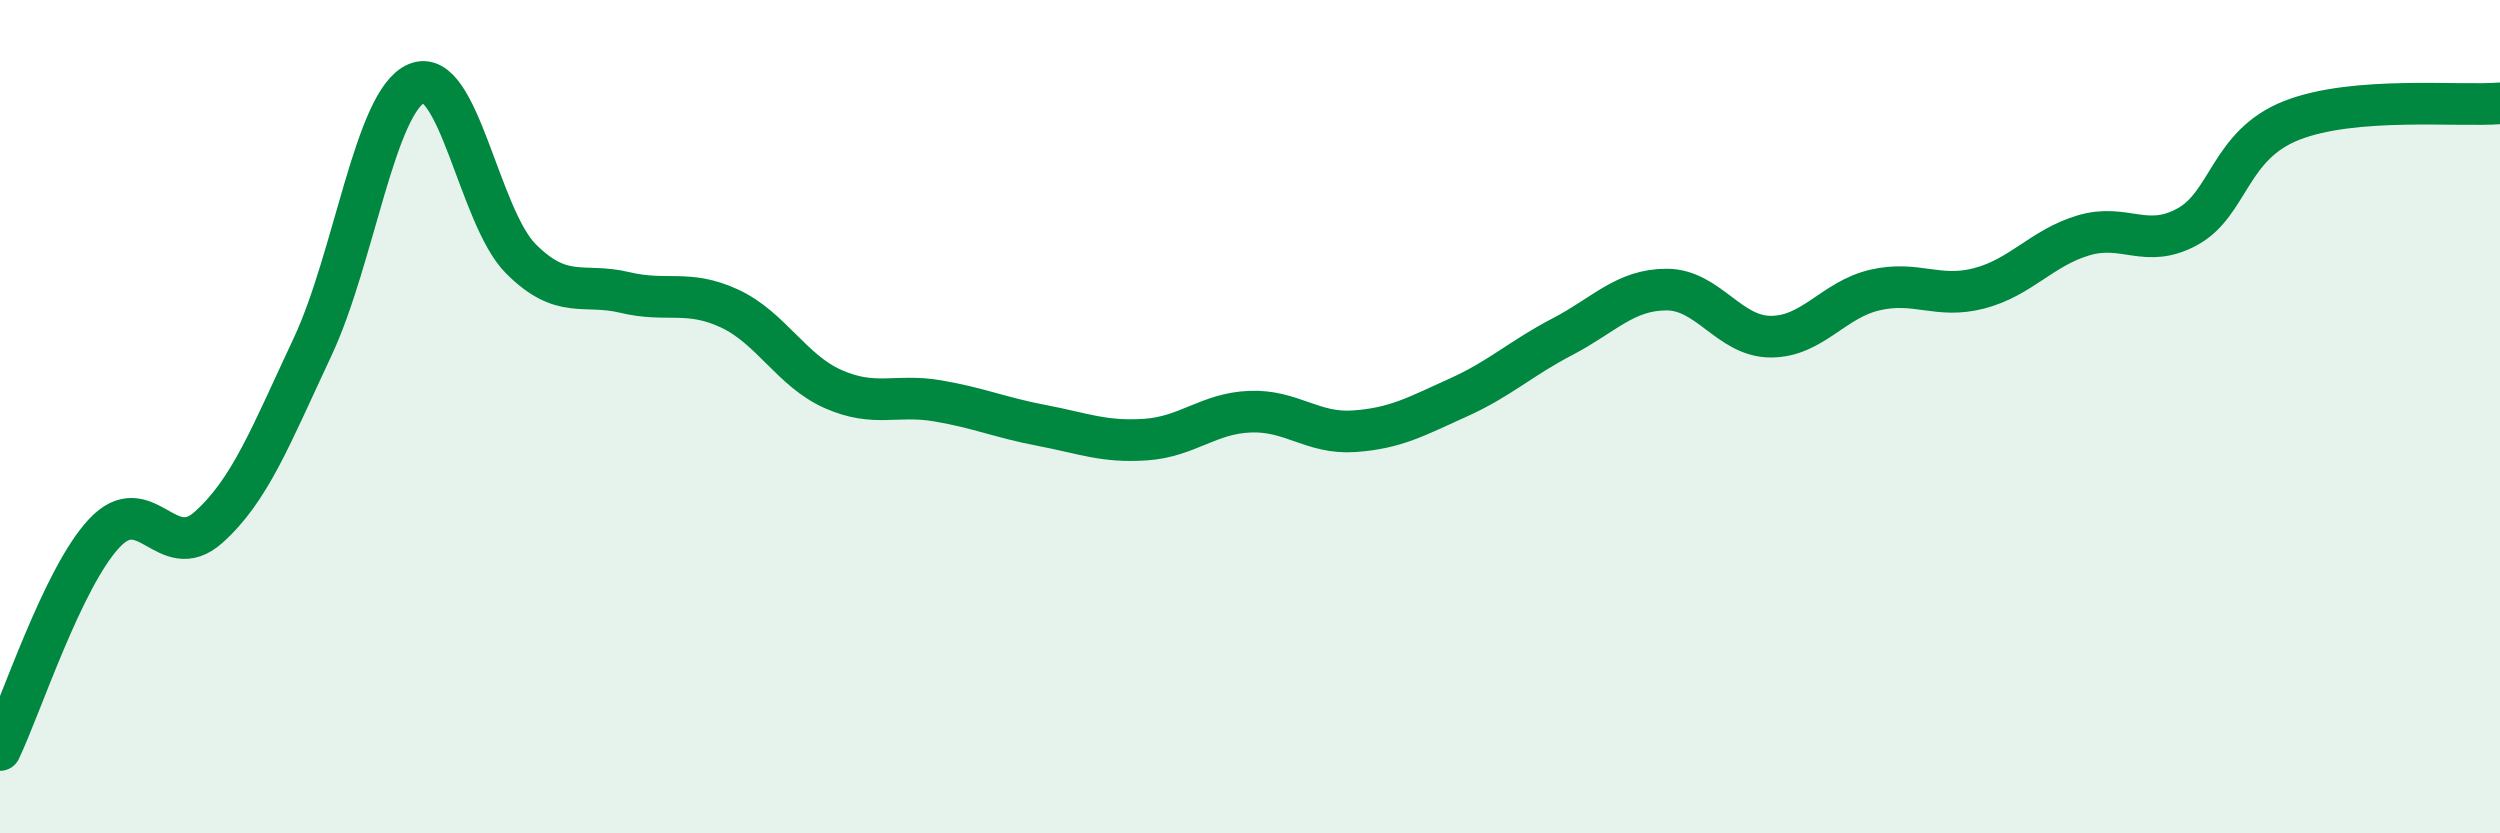 
    <svg width="60" height="20" viewBox="0 0 60 20" xmlns="http://www.w3.org/2000/svg">
      <path
        d="M 0,18 C 0.5,16.96 1.5,13.87 2.5,12.8 C 3.5,11.73 4,13.55 5,12.66 C 6,11.77 6.5,10.46 7.5,8.33 C 8.5,6.2 9,2.42 10,2 C 11,1.58 11.5,5.21 12.5,6.21 C 13.5,7.21 14,6.78 15,7.02 C 16,7.26 16.5,6.94 17.5,7.4 C 18.5,7.86 19,8.9 20,9.34 C 21,9.78 21.5,9.45 22.5,9.62 C 23.5,9.79 24,10.02 25,10.21 C 26,10.4 26.5,10.62 27.5,10.55 C 28.5,10.48 29,9.92 30,9.88 C 31,9.84 31.5,10.42 32.5,10.35 C 33.5,10.28 34,9.99 35,9.54 C 36,9.09 36.5,8.6 37.5,8.08 C 38.5,7.56 39,6.95 40,6.95 C 41,6.95 41.5,8.08 42.5,8.08 C 43.5,8.08 44,7.19 45,6.96 C 46,6.73 46.5,7.18 47.5,6.92 C 48.5,6.66 49,5.95 50,5.65 C 51,5.35 51.5,5.99 52.5,5.44 C 53.5,4.89 53.5,3.48 55,2.89 C 56.5,2.3 59,2.56 60,2.48L60 20L0 20Z"
        fill="#008740"
        opacity="0.1"
        stroke-linecap="round"
        stroke-linejoin="round"
      />
      <path
        d="M 0,18 C 0.5,16.96 1.5,13.87 2.5,12.8 C 3.5,11.73 4,13.55 5,12.66 C 6,11.77 6.5,10.46 7.5,8.33 C 8.5,6.2 9,2.42 10,2 C 11,1.58 11.5,5.21 12.5,6.21 C 13.5,7.21 14,6.78 15,7.02 C 16,7.26 16.5,6.94 17.5,7.4 C 18.5,7.86 19,8.9 20,9.34 C 21,9.78 21.5,9.45 22.5,9.62 C 23.5,9.79 24,10.02 25,10.21 C 26,10.4 26.5,10.62 27.5,10.55 C 28.5,10.48 29,9.92 30,9.88 C 31,9.84 31.5,10.42 32.5,10.35 C 33.5,10.28 34,9.99 35,9.54 C 36,9.09 36.5,8.6 37.5,8.08 C 38.5,7.56 39,6.95 40,6.95 C 41,6.95 41.5,8.08 42.5,8.08 C 43.5,8.08 44,7.19 45,6.96 C 46,6.73 46.5,7.18 47.5,6.92 C 48.5,6.66 49,5.95 50,5.65 C 51,5.35 51.5,5.99 52.5,5.44 C 53.5,4.89 53.5,3.48 55,2.89 C 56.5,2.3 59,2.56 60,2.48"
        stroke="#008740"
        stroke-width="1"
        fill="none"
        stroke-linecap="round"
        stroke-linejoin="round"
      />
    </svg>
  